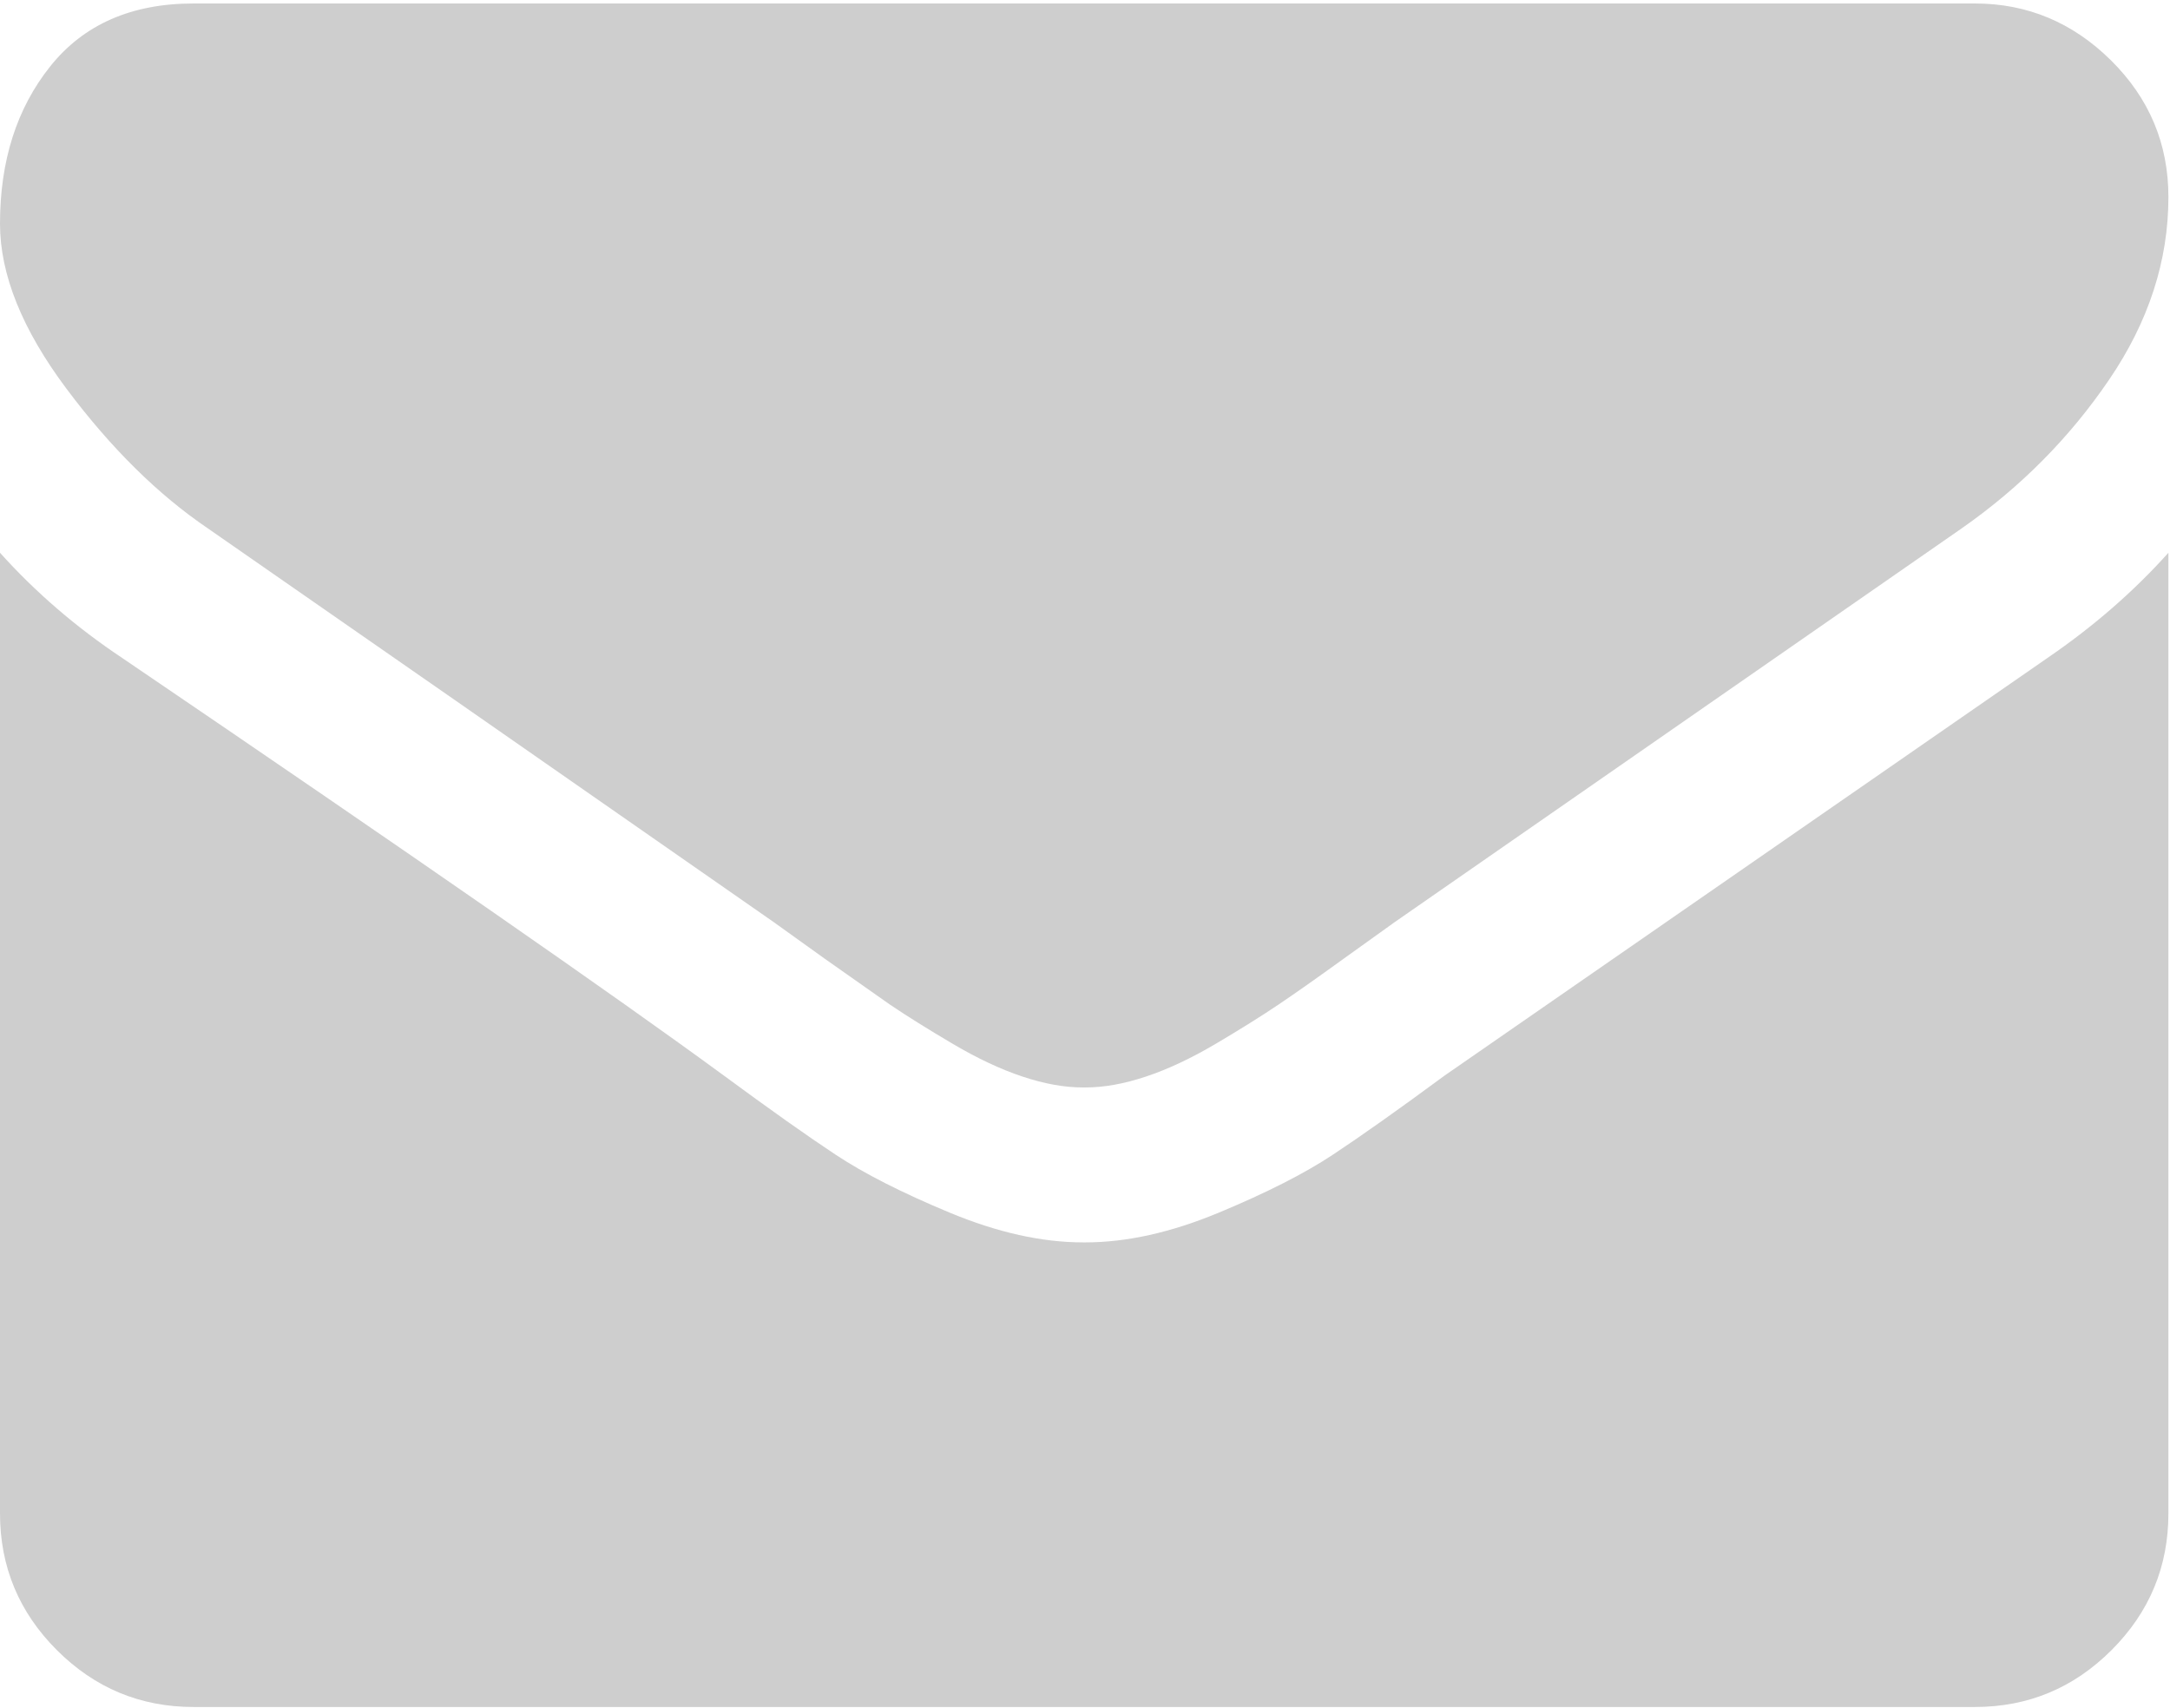 <svg xmlns="http://www.w3.org/2000/svg" width="512" height="403" fill="#cecece" fill-rule="evenodd"><path d="M49.106 124.73l58.528 40.685 74.803 52.1 12.13 8.7 15.416 10.852c4.093 2.758 9.04 5.852 14.85 9.277s11.28 5.996 16.418 7.7c5.14 1.718 9.898 2.57 14.275 2.57h.575c4.377 0 9.137-.852 14.277-2.57 5.137-1.704 10.615-4.28 16.416-7.7 5.804-3.43 10.752-6.52 14.845-9.277s9.23-6.376 15.417-10.852l12.135-8.7 133.615-92.8c13.894-9.703 25.502-21.4 34.827-35.116 9.332-13.7 13.993-28.07 13.993-43.105 0-12.564-4.523-23.32-13.565-32.264S478.312.82 465.944.82H45.68c-14.655 0-25.933 4.948-33.832 14.844S0 37.934 0 52.78c0 12 5.236 24.985 15.703 38.974s21.604 24.983 33.403 32.976zm433.966 30.545l-142.177 98.5c-10.85 8-19.65 14.23-26.4 18.7s-15.748 9.04-26.98 13.702c-11.228 4.668-21.692 6.995-31.4 6.995h-.578c-9.707 0-20.177-2.327-31.405-6.995-11.228-4.66-20.223-9.23-26.98-13.702s-15.56-10.708-26.407-18.7c-25.697-18.842-72.995-51.68-141.896-98.5C17.987 148.047 8.375 139.762 0 130.437v226.685c0 12.57 4.47 23.32 13.418 32.265s19.7 13.422 32.264 13.422h420.266c12.56 0 23.315-4.473 32.26-13.422s13.418-19.694 13.418-32.265V130.437c-8.186 9.132-17.7 17.417-28.555 24.838z"/></svg>